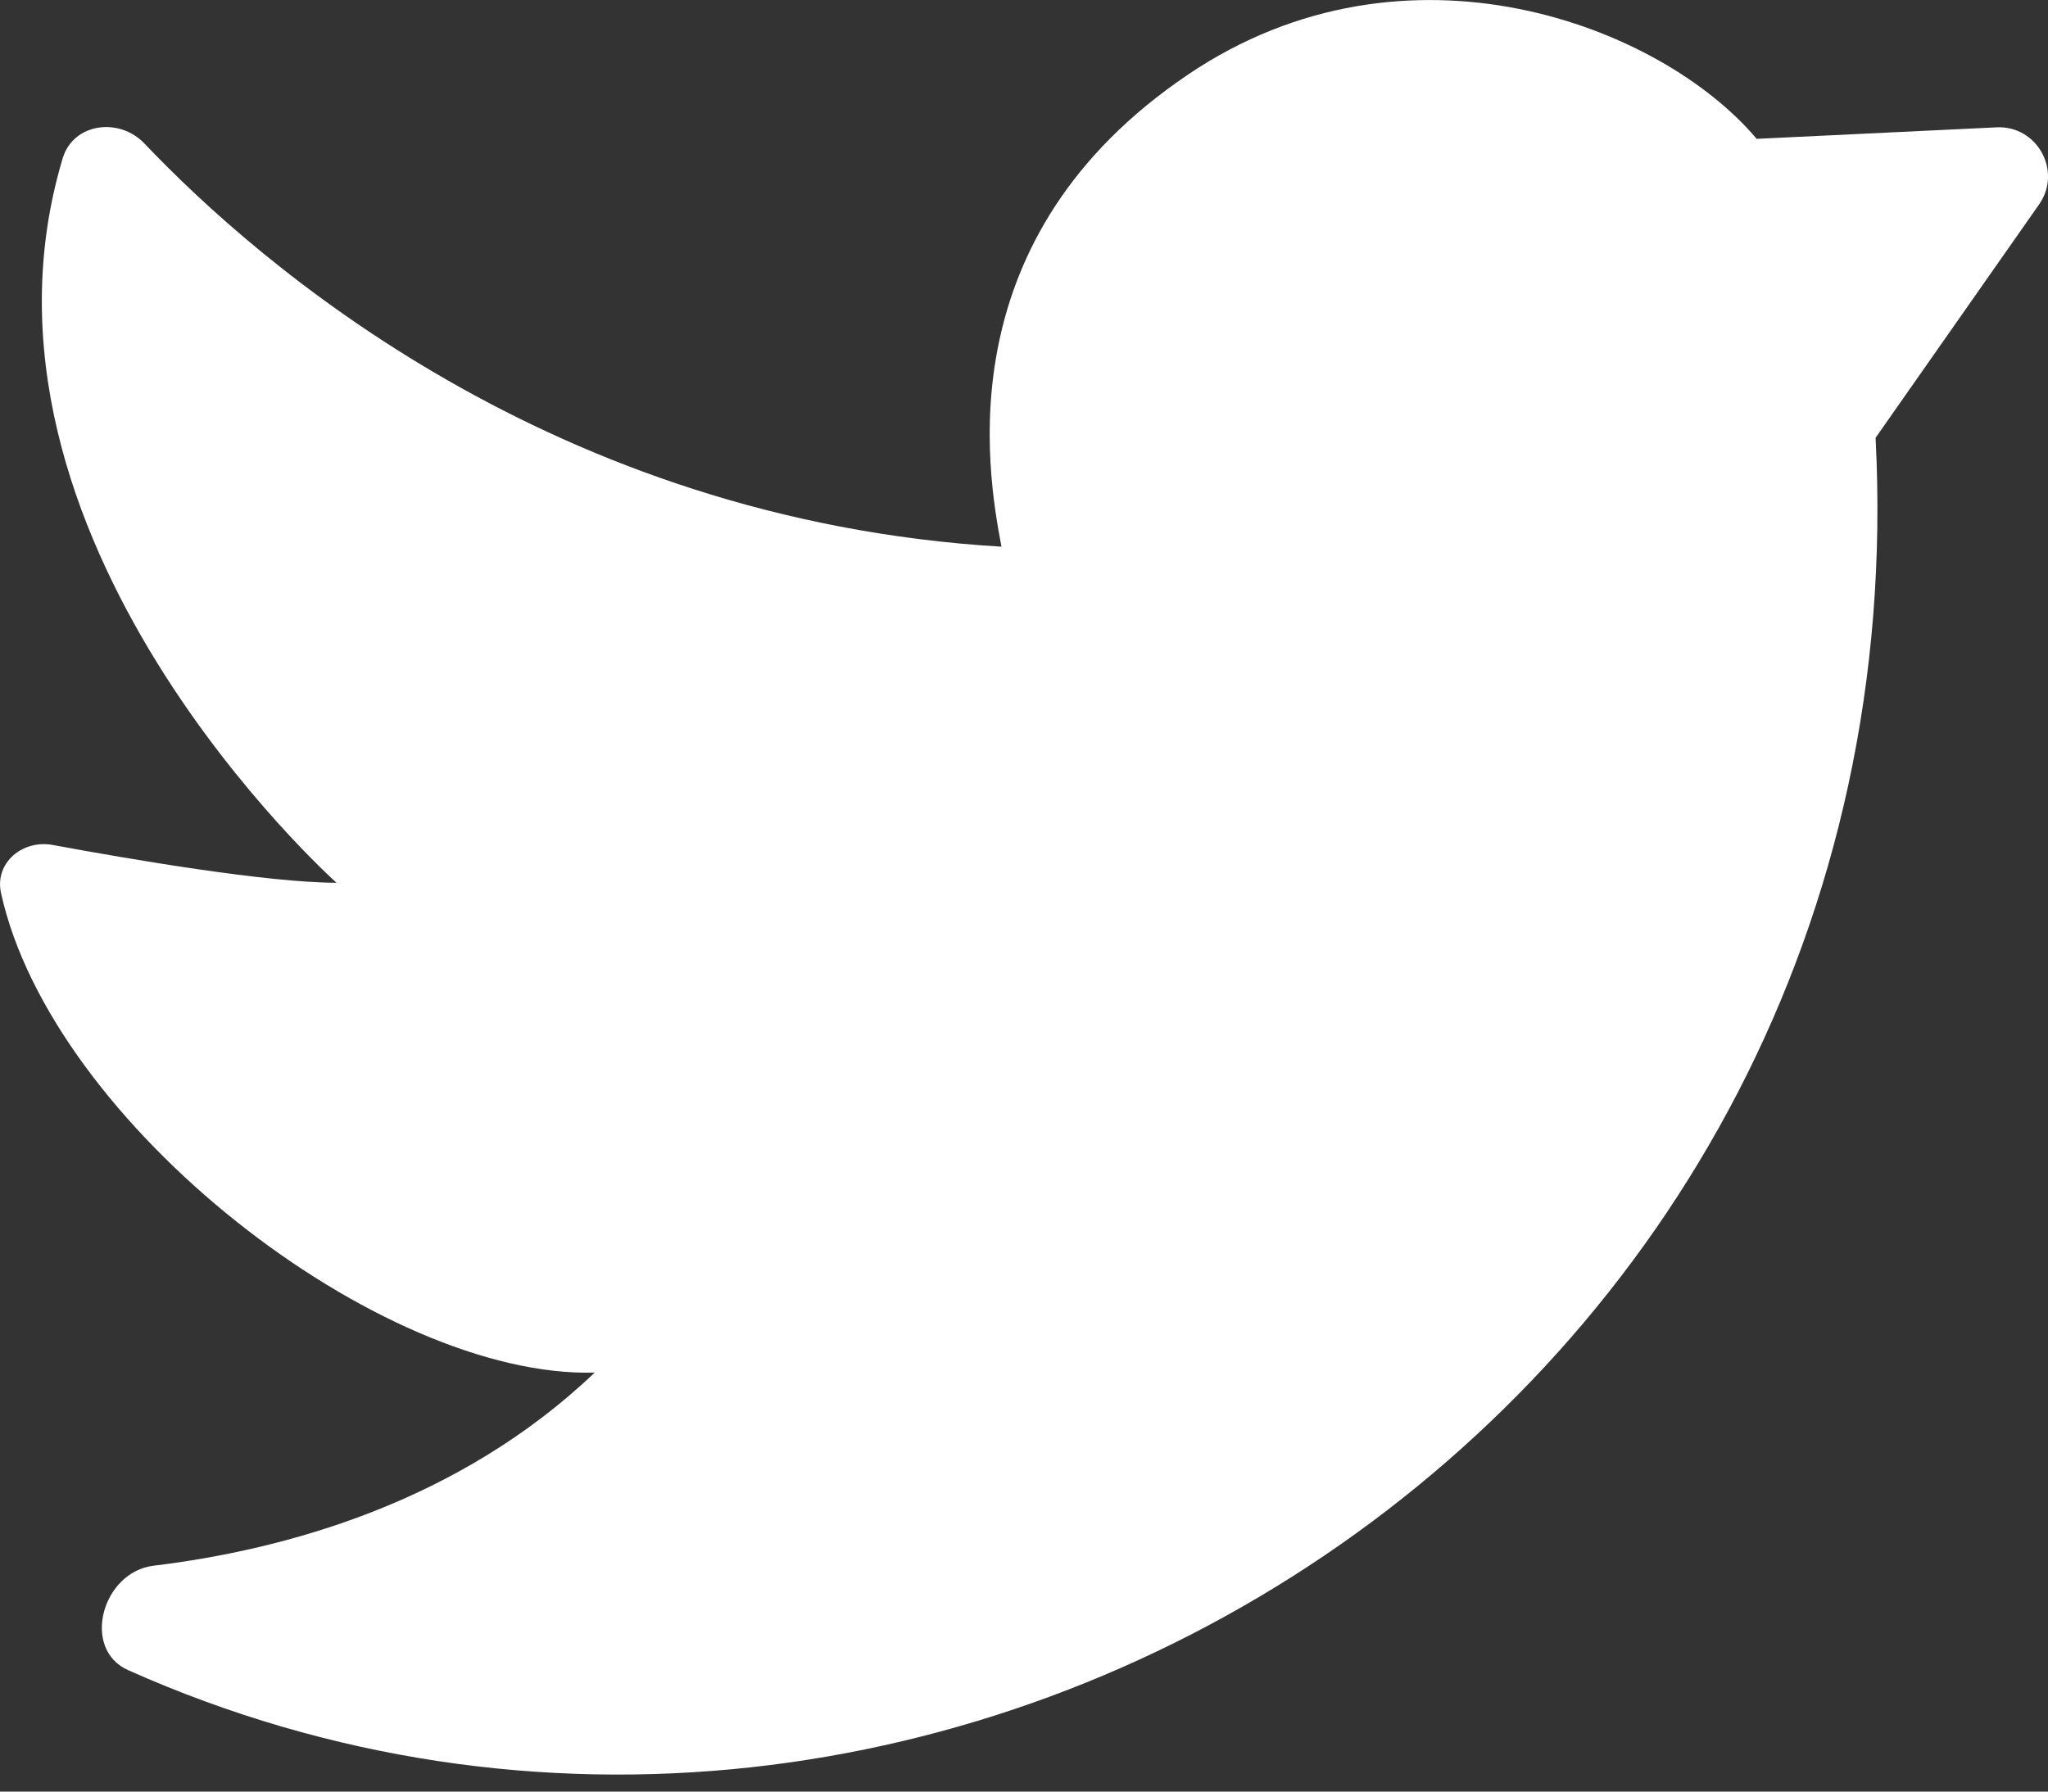<svg xmlns="http://www.w3.org/2000/svg" width="16" height="14" viewBox="0 0 16 14" fill="none">
	<rect x="0" y="0" width="16" height="14" fill="#333333" stroke="none"/>
	<path fill-rule="evenodd" clip-rule="evenodd" d="M9.284 0.581C7.401 1.85 7.708 3.663 7.824 4.272C4.311 4.063 2.015 2.055 1.129 1.122C0.932 0.914 0.573 0.961 0.49 1.236C-0.398 4.198 2.629 6.898 2.629 6.898C2.093 6.898 1.025 6.716 0.413 6.603C0.176 6.559 -0.044 6.742 0.008 6.979C0.406 8.784 2.971 10.771 4.646 10.726C3.586 11.736 2.238 12.109 1.199 12.235C0.798 12.284 0.632 12.886 1.001 13.051C7.336 15.879 15.046 11.039 14.653 3.421L15.93 1.598C16.113 1.338 15.916 0.98 15.599 0.995L13.724 1.085C12.978 0.199 10.99 -0.57 9.284 0.581Z" fill="white"/>
</svg>